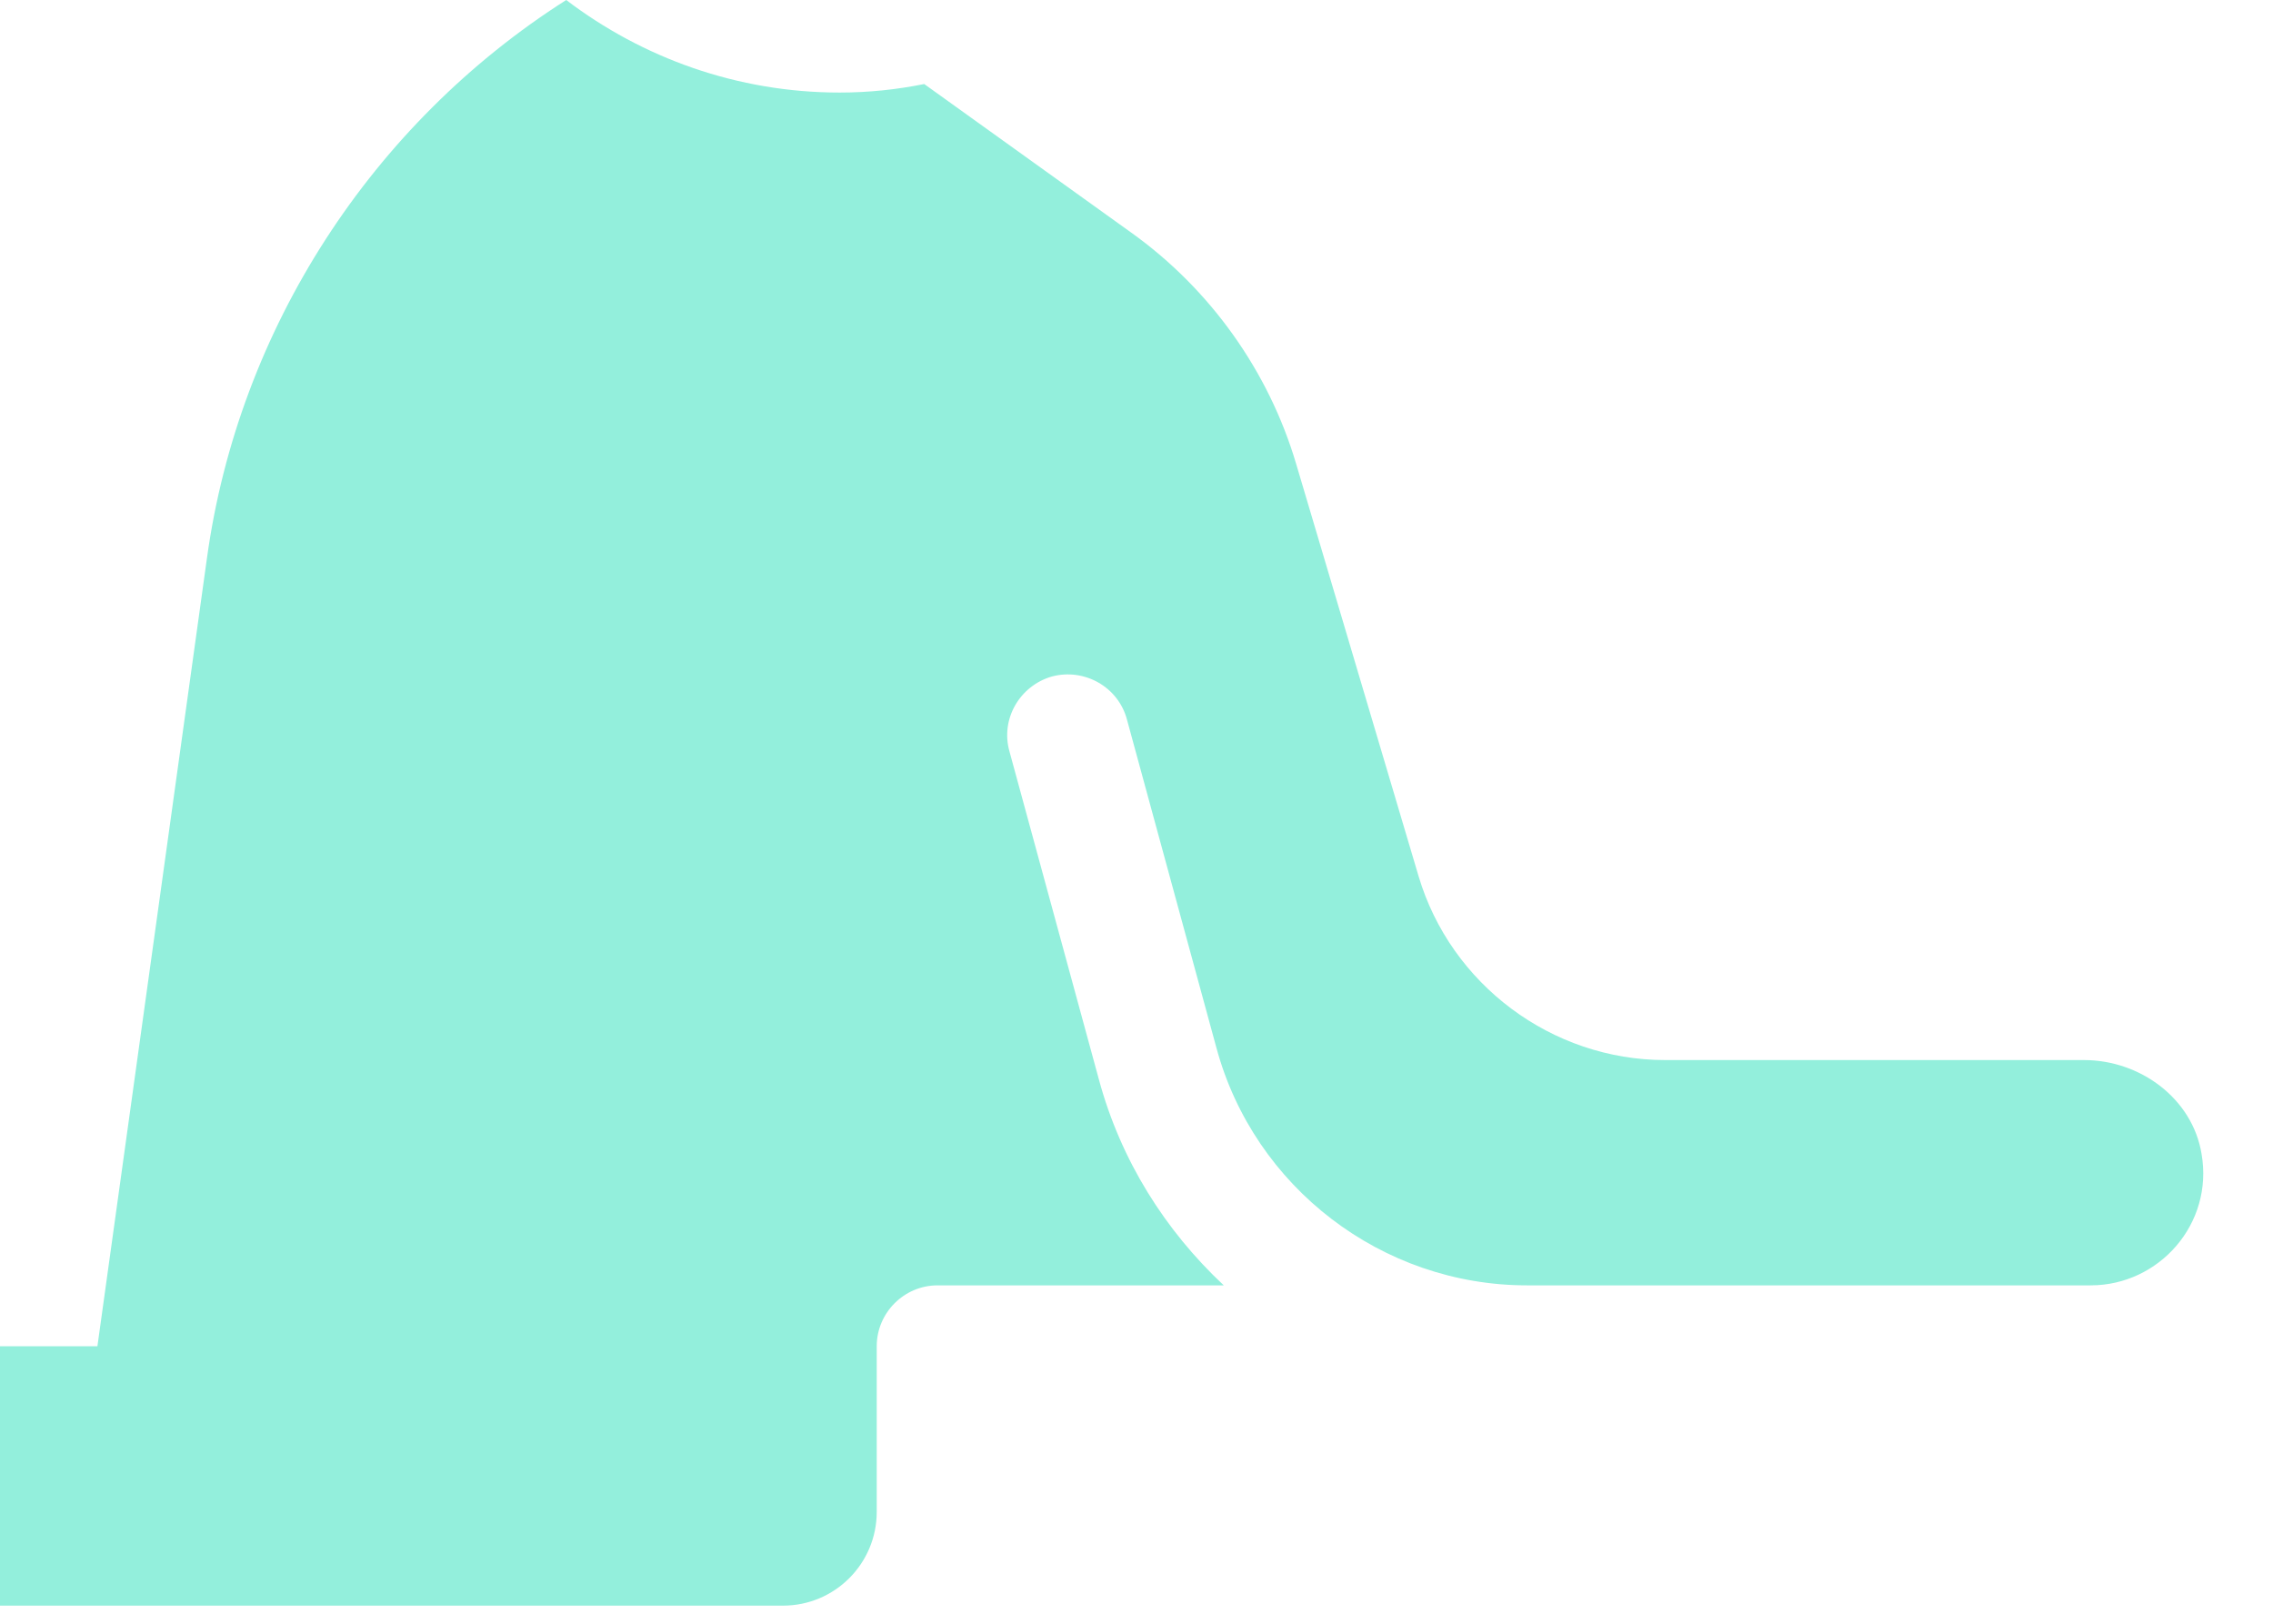 <?xml version="1.0" encoding="utf-8"?>
<svg xmlns="http://www.w3.org/2000/svg" fill="none" height="100%" overflow="visible" preserveAspectRatio="none" style="display: block;" viewBox="0 0 28 20" width="100%">
<path d="M25.68 13.057H20.512C19.117 13.057 17.872 12.127 17.475 10.793L15.967 5.715C15.63 4.575 14.91 3.562 13.935 2.865L11.385 1.035C11.047 1.103 10.703 1.14 10.342 1.14C9.082 1.14 7.912 0.713 6.975 0C4.582 1.522 2.94 4.05 2.55 6.87L1.2 16.582H0V19.777H9.645C10.283 19.777 10.8 19.26 10.8 18.622V16.582C10.8 16.17 11.137 15.832 11.55 15.832H15.075C14.355 15.158 13.807 14.295 13.537 13.297L12.435 9.255C12.322 8.857 12.562 8.445 12.96 8.332C13.357 8.227 13.777 8.46 13.883 8.865L14.985 12.908C15.45 14.625 17.025 15.832 18.81 15.832H25.755C26.595 15.832 27.27 15.075 27.12 14.213C27.008 13.53 26.363 13.057 25.672 13.057H25.68Z" fill="#93EFDC" id="Vector"/>
</svg>